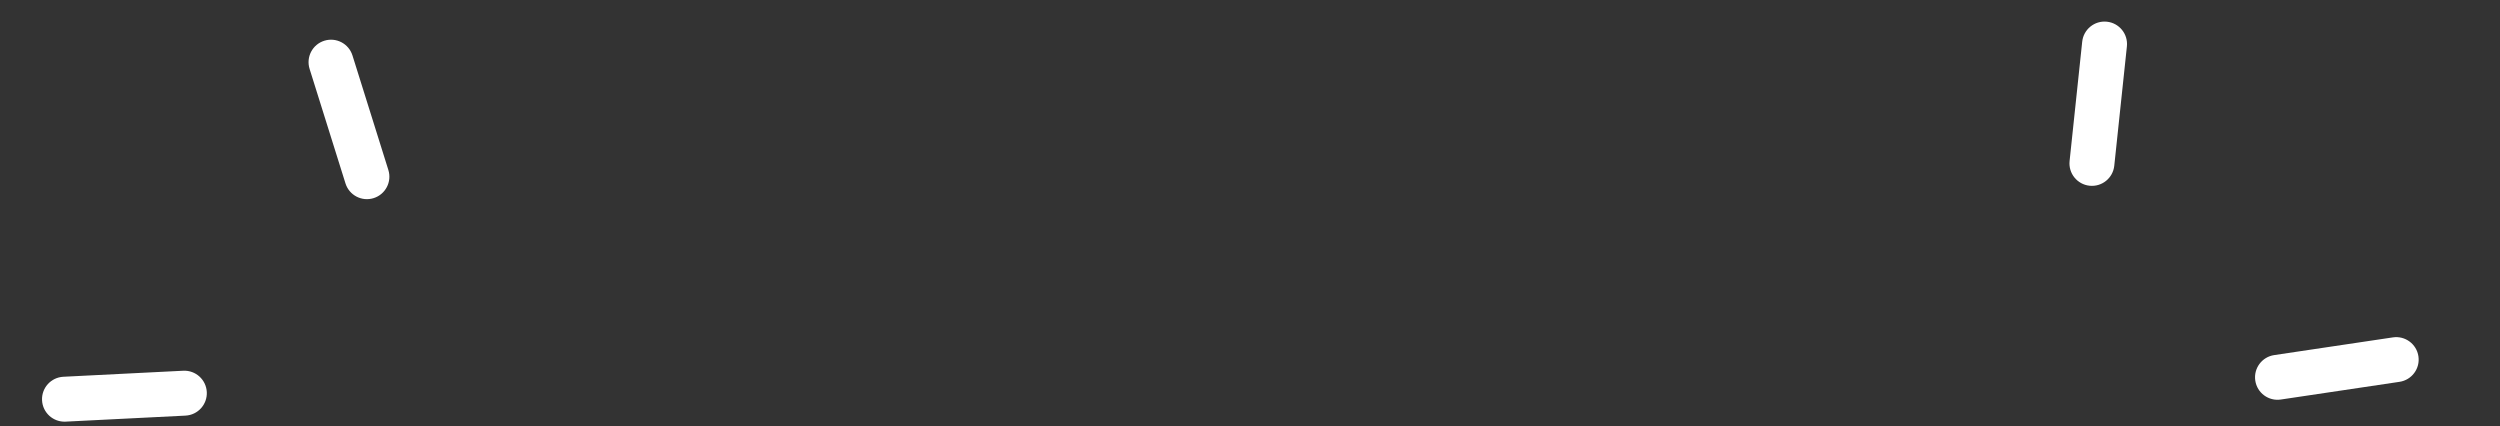 <svg width="223" height="38" viewBox="0 0 223 38" fill="none" xmlns="http://www.w3.org/2000/svg">
<rect x="0" y="0" width="223" height="38" fill="#333333" stroke="none"/>
<path d="M27.615 6.145C27.284 5.089 27.872 3.964 28.928 3.633V3.633C29.984 3.302 31.109 3.89 31.44 4.946L34.641 15.161C34.972 16.217 34.385 17.342 33.328 17.673V17.673C32.272 18.004 31.148 17.416 30.817 16.36L27.615 6.145Z" fill="white"/>
<path d="M5.853 37.61C4.748 37.666 3.807 36.815 3.751 35.709V35.709C3.695 34.604 4.546 33.663 5.652 33.607L16.343 33.07C17.449 33.014 18.39 33.865 18.446 34.971V34.971C18.501 36.076 17.65 37.017 16.545 37.073L5.853 37.61Z" fill="white"/>
<path d="M213.446 30.095C214.54 29.931 215.56 30.686 215.723 31.781V31.781C215.887 32.876 215.132 33.895 214.037 34.059L203.449 35.638C202.354 35.801 201.334 35.046 201.171 33.952V33.952C201.008 32.857 201.763 31.837 202.858 31.674L213.446 30.095Z" fill="white"/>
<path d="M185.733 3.718C185.85 2.617 186.837 1.819 187.937 1.936V1.936C189.038 2.052 189.836 3.039 189.719 4.139L188.593 14.785C188.476 15.886 187.49 16.684 186.389 16.567V16.567C185.288 16.451 184.49 15.464 184.607 14.363L185.733 3.718Z" fill="white"/>
</svg>
